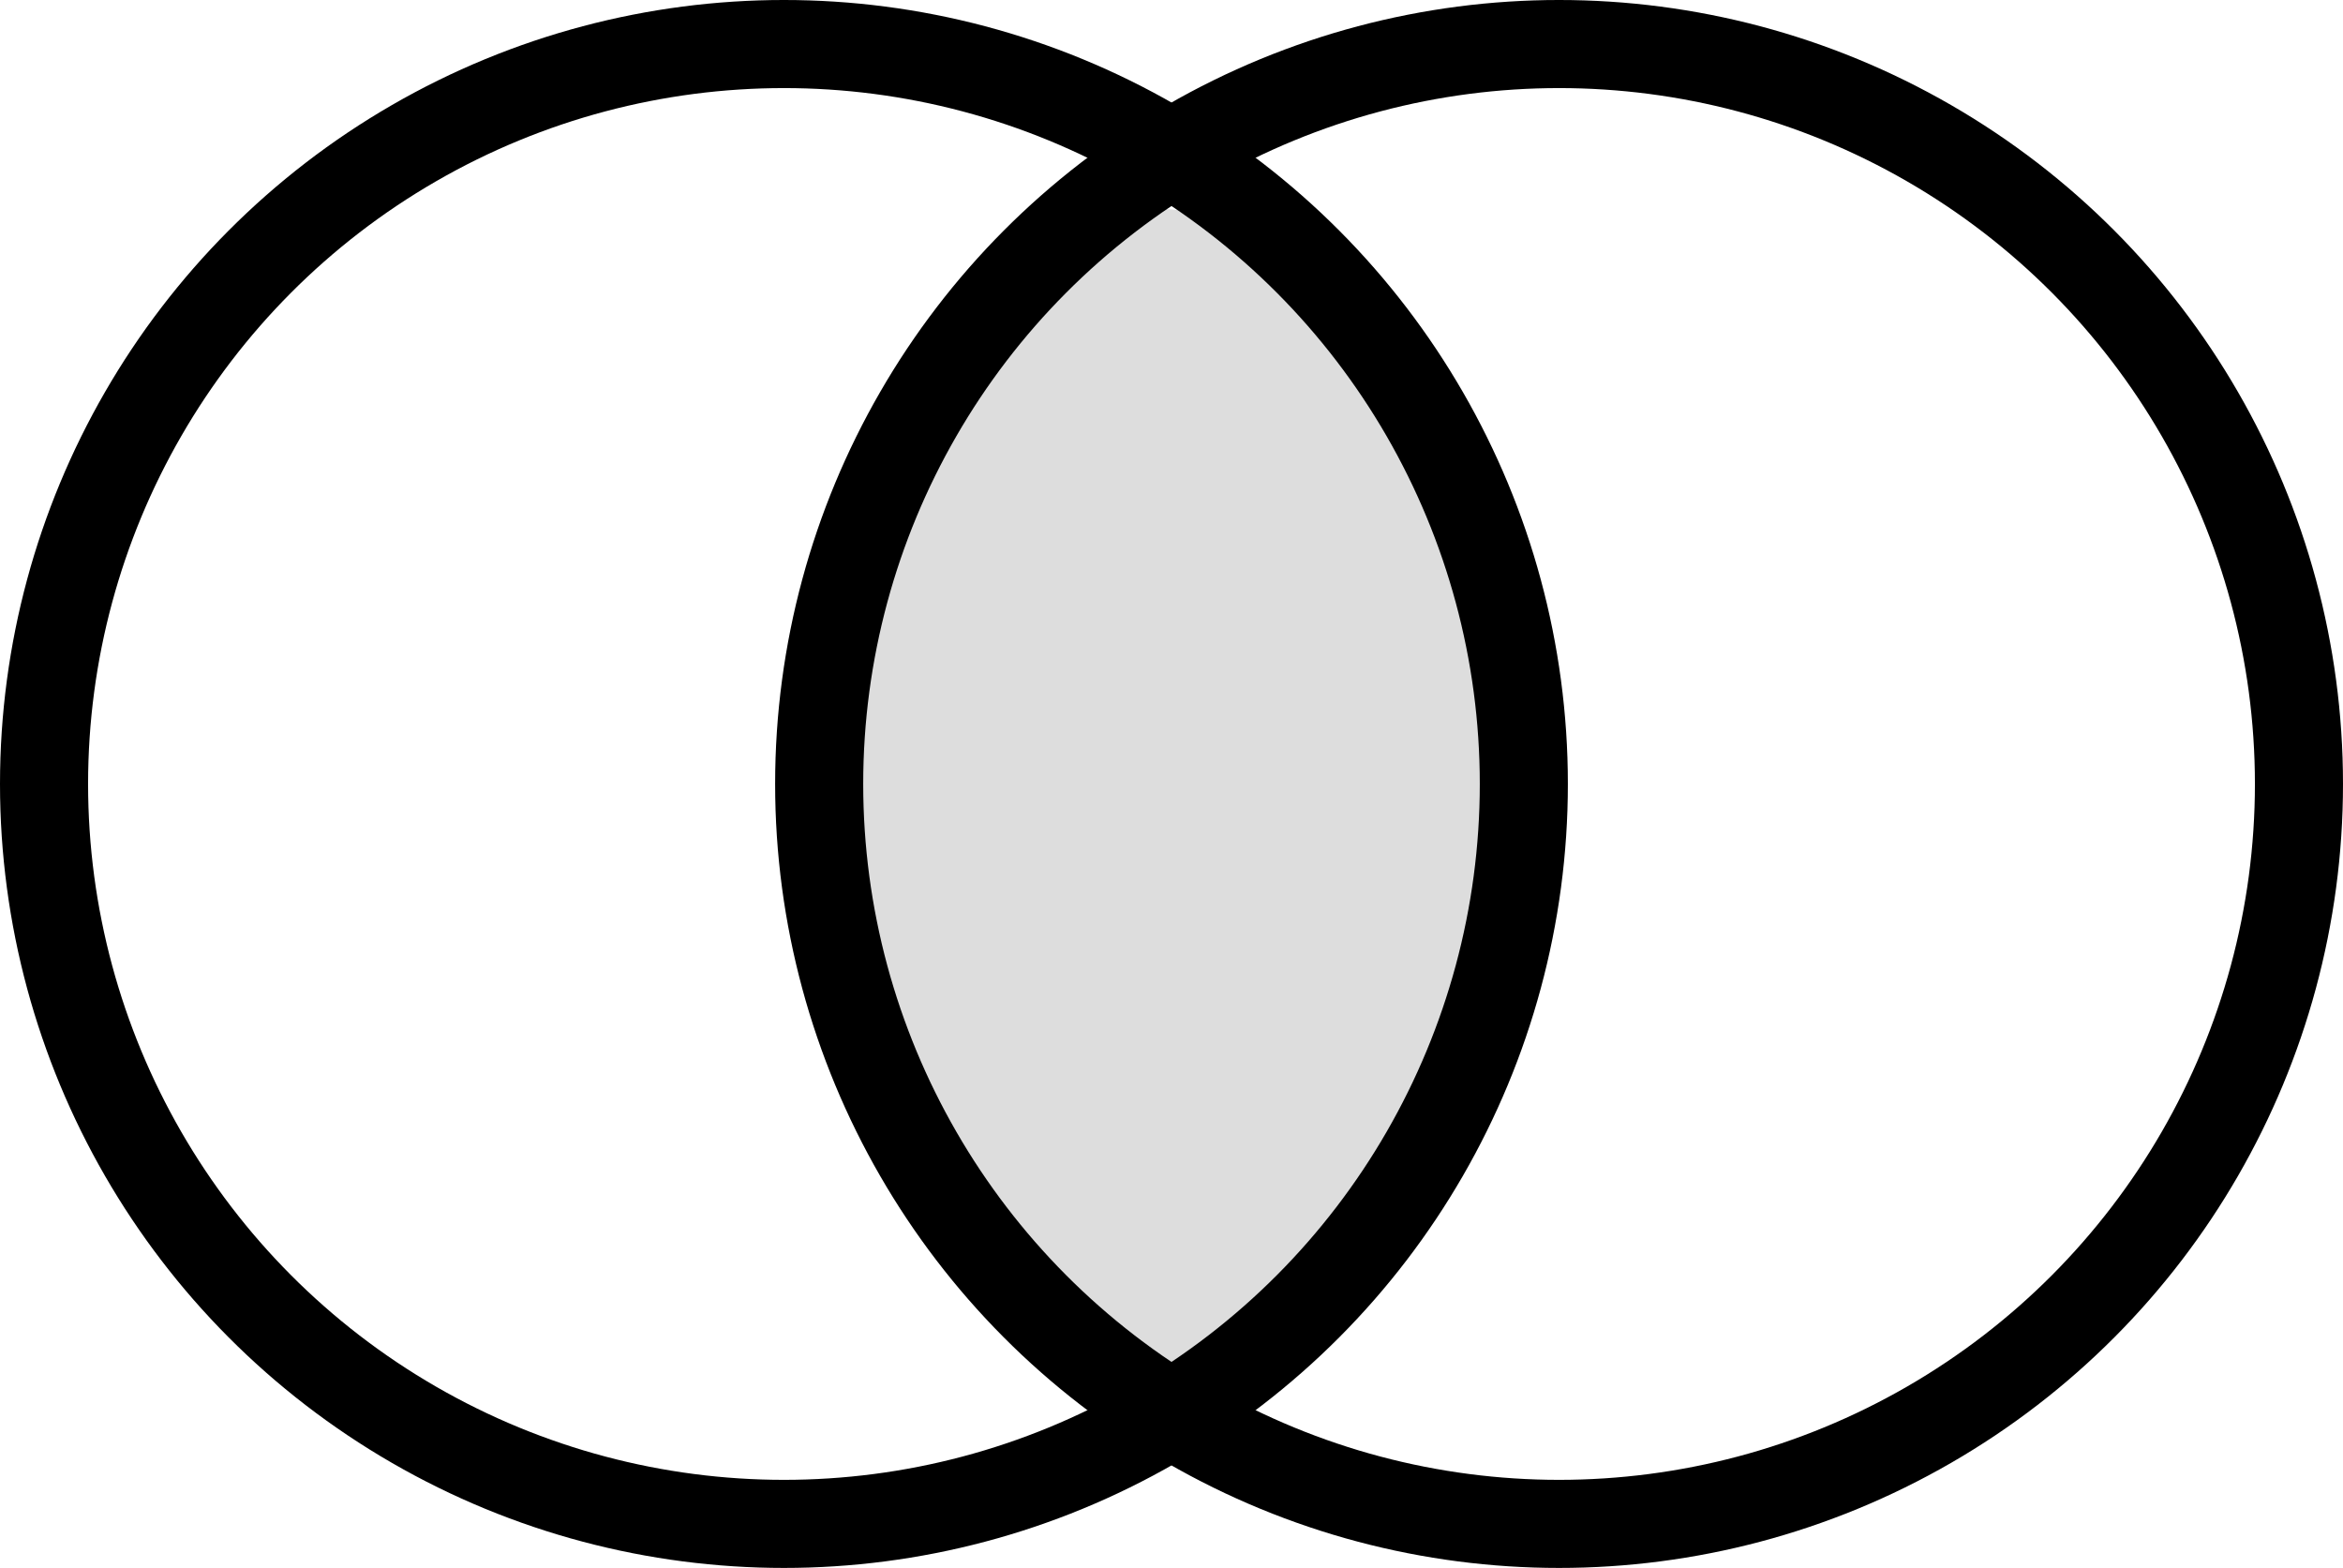 <svg xmlns="http://www.w3.org/2000/svg" width="33.25" height="22.25" viewBox="0 0 33.25 22.25">
    <defs>
        <style>
            .prefix__cls-2{fill:none;stroke:#000;stroke-miterlimit:10;stroke-width:1.25px}
        </style>
    </defs>
    <g id="prefix__Group_2484" data-name="Group 2484" transform="translate(-1388.375 -13980.375)">
        <g id="prefix__Group_592" data-name="Group 592" transform="translate(1389 13981)">
            <ellipse id="prefix__Ellipse_22" cx="4.813" cy="8.313" fill="#ddd" data-name="Ellipse 22" rx="4.813" ry="8.313" transform="translate(10.981 2.34)"/>
            <circle id="prefix__Ellipse_23" cx="10.5" cy="10.5" r="10.5" class="prefix__cls-2" data-name="Ellipse 23" transform="translate(11)"/>
            <circle id="prefix__Ellipse_24" cx="10.5" cy="10.5" r="10.5" class="prefix__cls-2" data-name="Ellipse 24"/>
        </g>
    </g>
</svg>
